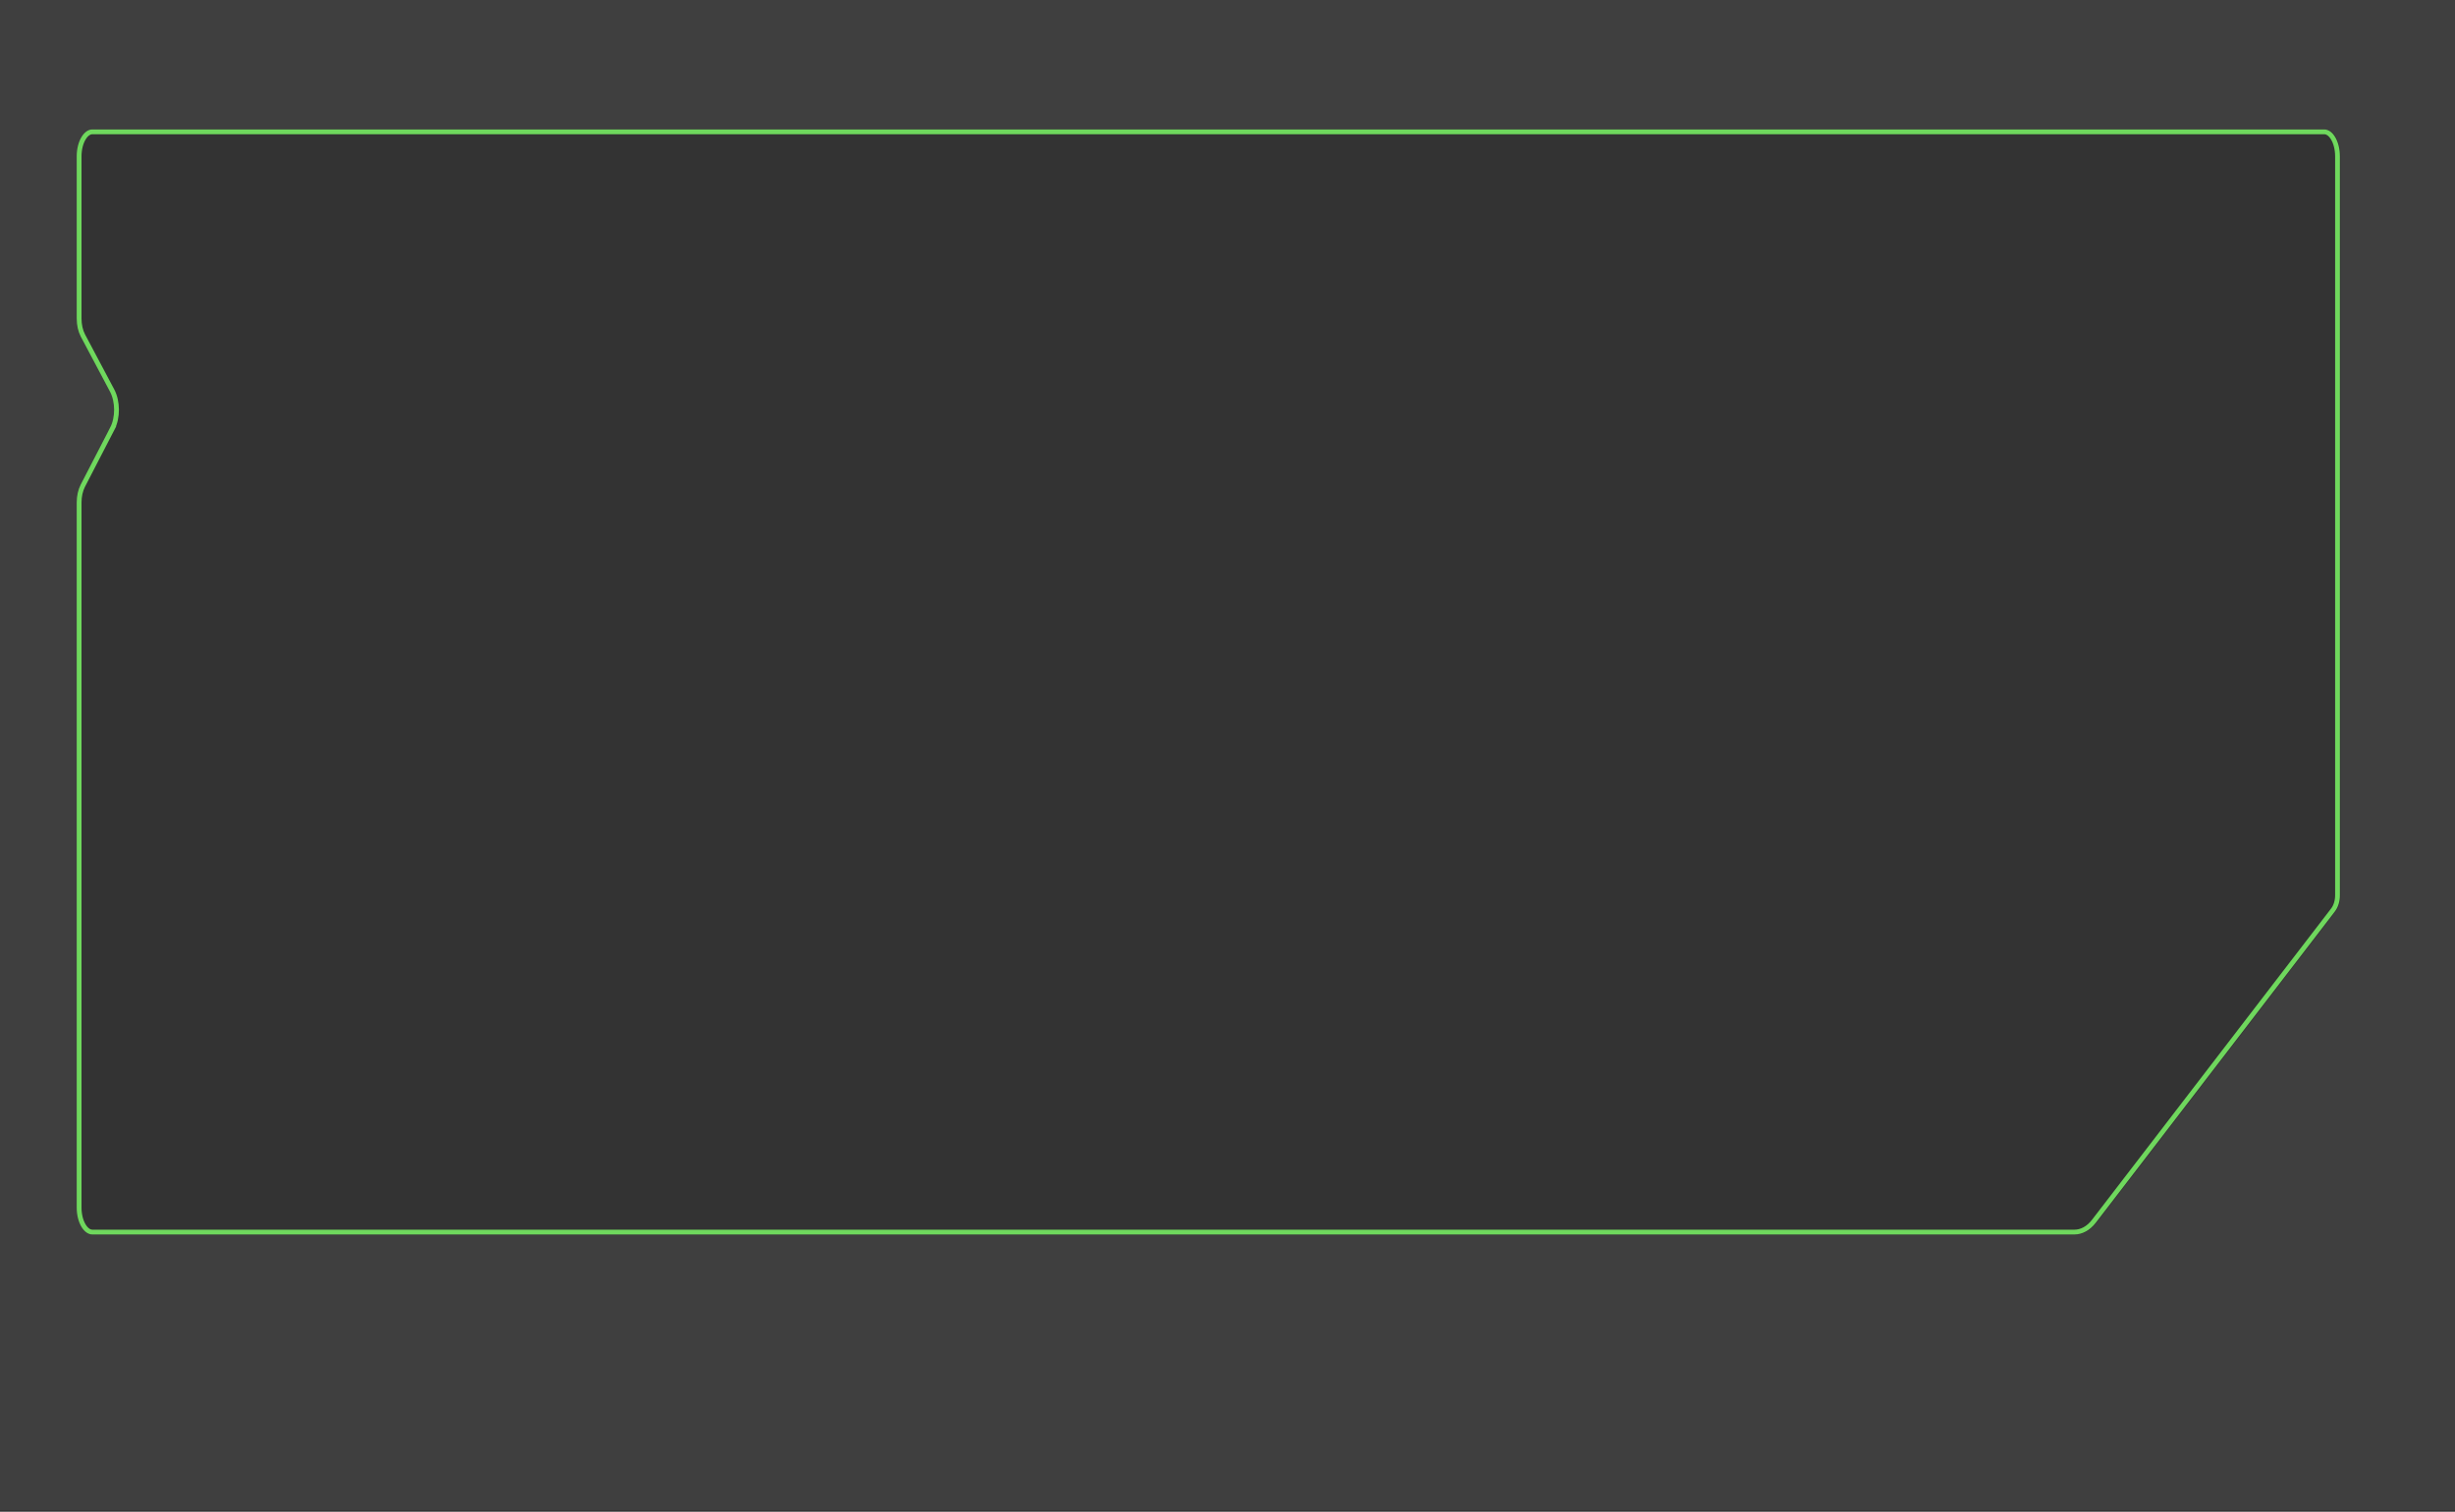 <svg width="768" height="473" viewBox="0 0 768 473" fill="none" xmlns="http://www.w3.org/2000/svg">
<rect x="0" y="0" width="768" height="473" fill="#333333" stroke="none"/>
<path opacity="0.3" d="M768 0H0V472.5H768V0ZM29.176 386.25C26.477 386.25 24.27 382.484 24.27 377.828V157.224C24.27 155.17 24.712 153.185 25.513 151.633L34.736 133.784C36.404 130.589 36.371 125.728 34.687 122.556L25.545 105.324C24.727 103.772 24.27 101.764 24.27 99.664V48.922C24.27 44.266 26.477 40.5 29.176 40.5H727.363C730.078 40.5 732.27 44.266 732.27 48.922V280.145C732.27 282.062 731.697 283.888 730.699 285.188L655.881 382.599C654.066 384.949 651.694 386.25 649.225 386.25H29.176Z" fill="white" fill-opacity="0.2"/>
<path d="M28.906 385.5H648.955C651.144 385.5 653.312 384.349 655.018 382.141L729.835 284.732C730.717 283.582 731.25 281.924 731.25 280.145V48.922C731.25 46.702 730.726 44.732 729.917 43.343C729.097 41.935 728.074 41.25 727.094 41.25H28.906C27.935 41.25 26.911 41.934 26.089 43.343C25.277 44.733 24.75 46.703 24.75 48.922V99.664C24.75 101.663 25.187 103.546 25.939 104.973L35.08 122.204C35.991 123.919 36.438 126.053 36.449 128.157C36.46 130.261 36.033 132.401 35.132 134.129H35.133L25.909 151.977C25.172 153.405 24.75 155.269 24.75 157.224V377.828C24.75 380.047 25.277 382.017 26.089 383.407C26.911 384.816 27.935 385.5 28.906 385.5Z" stroke="#6FD85D" stroke-width="1.5"/>
</svg>
